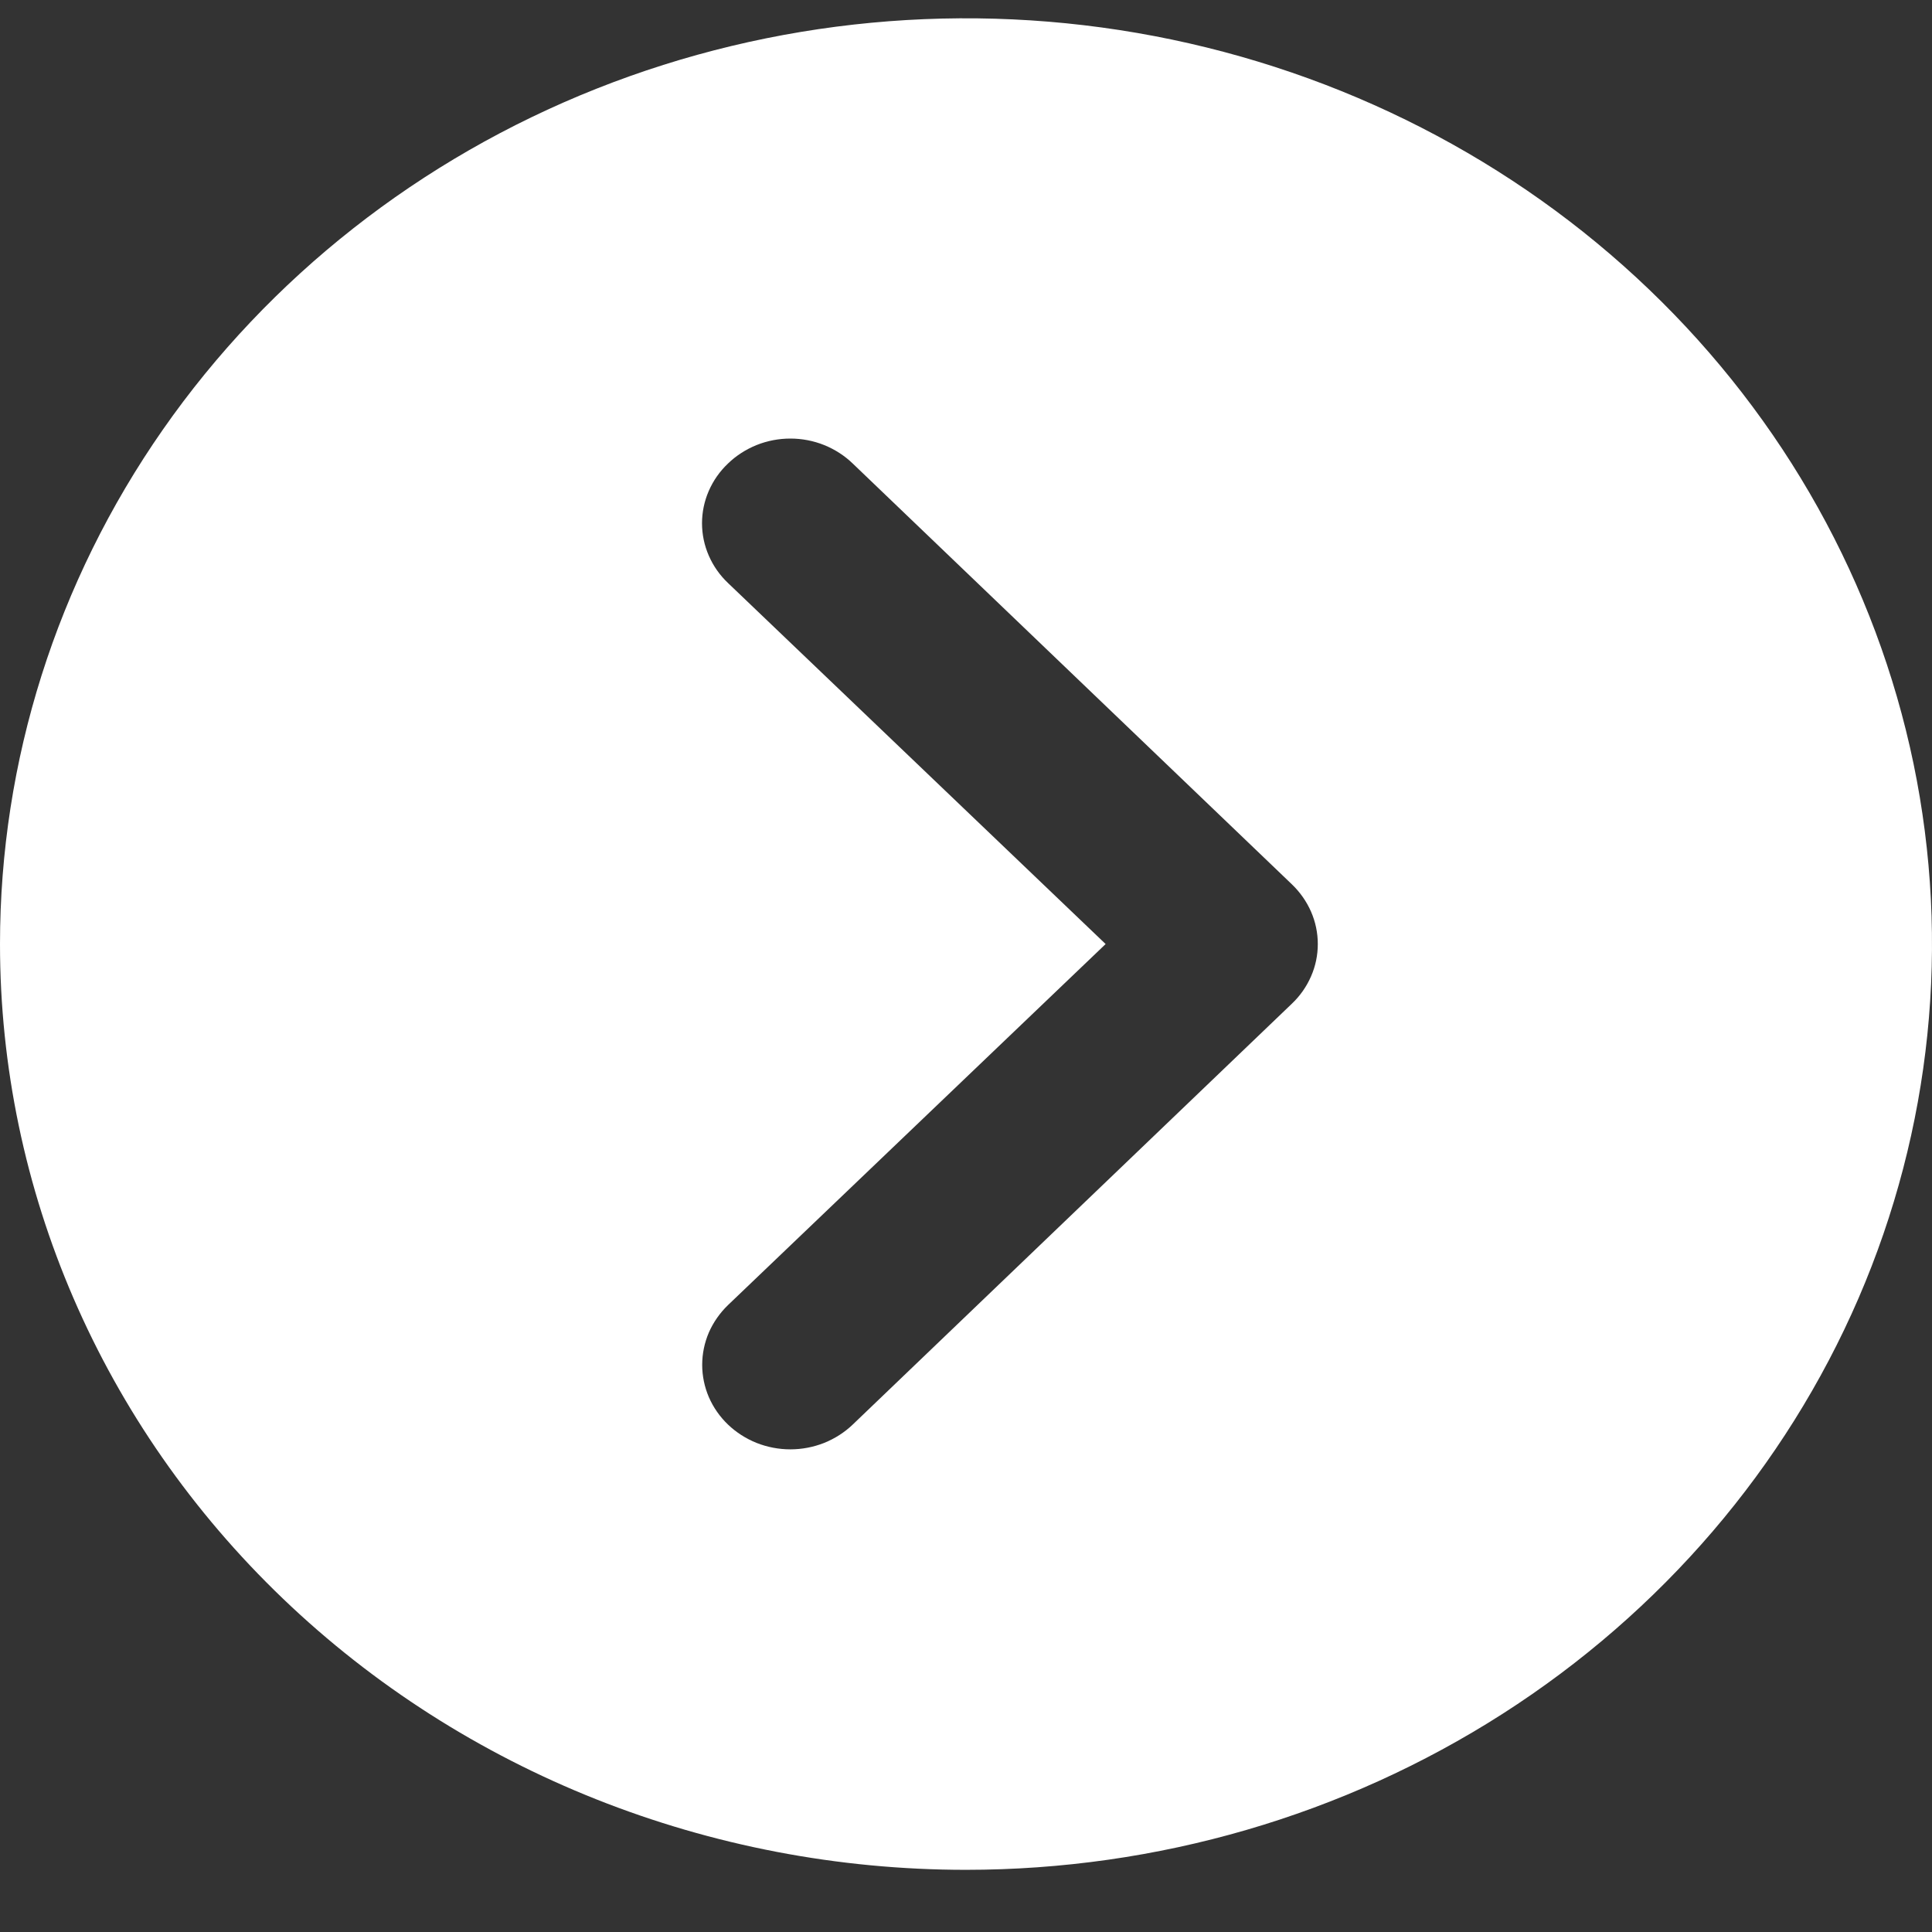 <svg width="22" height="22" viewBox="0 0 22 22" fill="none" xmlns="http://www.w3.org/2000/svg">
<rect x="0" y="0" width="22" height="22" fill="#333333" stroke="none"/>
<path d="M11 21.292C13.176 21.292 15.302 20.673 17.111 19.515C18.92 18.357 20.33 16.71 21.163 14.784C21.995 12.858 22.213 10.738 21.789 8.693C21.364 6.649 20.317 4.77 18.778 3.296C17.24 1.822 15.28 0.818 13.146 0.411C11.012 0.004 8.8 0.213 6.79 1.011C4.78 1.809 3.063 3.16 1.854 4.893C0.645 6.627 -4.61819e-06 8.665 -4.80046e-06 10.75C-5.04488e-06 13.546 1.159 16.227 3.222 18.204C5.285 20.181 8.083 21.292 11 21.292ZM8.29 6.639C8.196 6.55 8.122 6.444 8.071 6.327C8.02 6.21 7.994 6.085 7.994 5.958C7.994 5.832 8.02 5.707 8.071 5.59C8.122 5.473 8.196 5.367 8.29 5.278C8.383 5.188 8.494 5.117 8.615 5.068C8.737 5.019 8.868 4.994 9 4.994C9.132 4.994 9.263 5.019 9.385 5.068C9.506 5.117 9.617 5.188 9.71 5.278L14.71 10.069C14.804 10.159 14.878 10.265 14.929 10.381C14.98 10.498 15.006 10.623 15.006 10.75C15.006 10.877 14.98 11.002 14.929 11.118C14.878 11.235 14.804 11.341 14.71 11.43L9.71 16.222C9.617 16.311 9.506 16.382 9.384 16.431C9.262 16.479 9.132 16.504 9 16.504C8.868 16.504 8.738 16.479 8.616 16.431C8.494 16.382 8.383 16.311 8.29 16.222C8.197 16.133 8.123 16.027 8.072 15.91C8.022 15.793 7.996 15.668 7.996 15.542C7.996 15.415 8.022 15.29 8.072 15.173C8.123 15.057 8.197 14.951 8.29 14.861L12.59 10.75L8.29 6.639Z" fill="white"/>
</svg>
